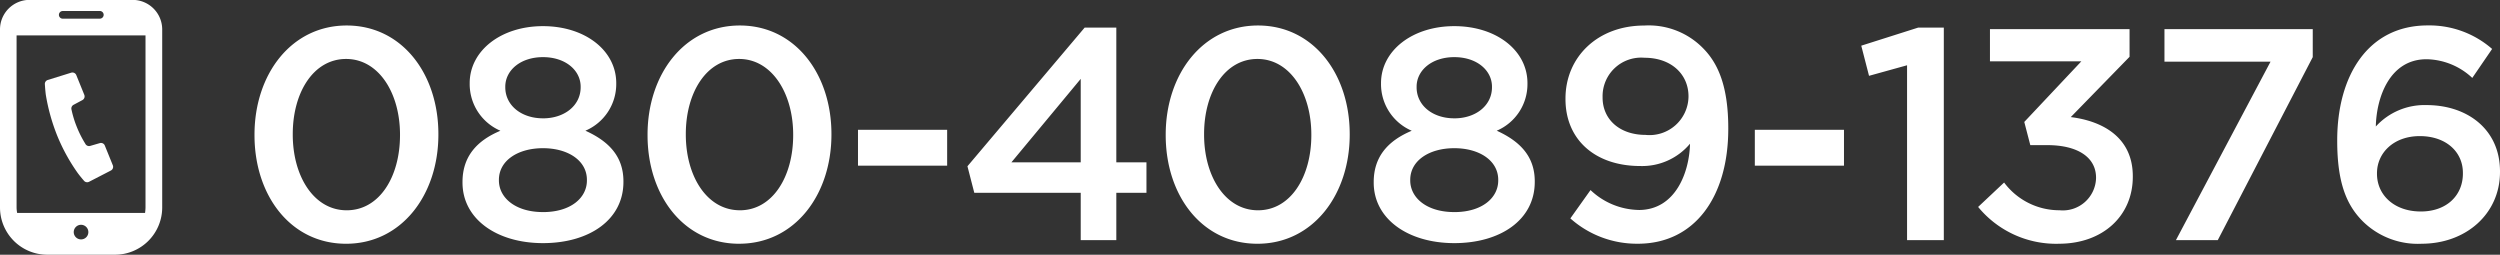<svg id="gh_telnum.svg" xmlns="http://www.w3.org/2000/svg" width="215.62" height="21.969" viewBox="0 0 215.62 21.969">
  <rect x="0" y="0" width="215.62" height="21.969" fill="#333333" stroke="none"/>
  <defs>
    <style>
      .cls-1 {
        fill: #fff;
        fill-rule: evenodd;
      }
    </style>
  </defs>
  <path id="_080-4089-1376" data-name="080-4089-1376" class="cls-1" d="M1687.85,79.054c4.78,0,7.96-4.212,7.96-9.412V69.59c0-5.2-3.15-9.36-7.91-9.36-4.78,0-7.95,4.212-7.95,9.412v0.052C1679.95,74.894,1683.07,79.054,1687.85,79.054Zm0.05-2.886c-2.83,0-4.65-2.938-4.65-6.526V69.59c0-3.588,1.79-6.474,4.6-6.474s4.65,2.938,4.65,6.526v0.052C1692.5,73.256,1690.74,76.168,1687.9,76.168ZM1704.83,79c3.98,0,6.94-2,6.94-5.278V73.672c0-2.158-1.27-3.458-3.28-4.368a4.37,4.37,0,0,0,2.66-4.056V65.2c0-2.808-2.68-4.914-6.32-4.914s-6.32,2.132-6.32,4.914v0.052a4.377,4.377,0,0,0,2.65,4.056c-2.05.858-3.27,2.236-3.27,4.42v0.052C1697.89,76.922,1700.85,79,1704.83,79Zm0-10.764c-1.87,0-3.25-1.118-3.25-2.678V65.507c0-1.4,1.3-2.548,3.25-2.548s3.25,1.144,3.25,2.548v0.052C1708.08,67.12,1706.7,68.238,1704.83,68.238Zm0,8.086c-2.39,0-3.8-1.248-3.8-2.73V73.542c0-1.664,1.64-2.73,3.8-2.73s3.79,1.066,3.79,2.73v0.052C1708.62,75.1,1707.22,76.324,1704.83,76.324Zm16.92,2.73c4.79,0,7.96-4.212,7.96-9.412V69.59c0-5.2-3.15-9.36-7.9-9.36-4.79,0-7.96,4.212-7.96,9.412v0.052C1713.85,74.894,1716.97,79.054,1721.75,79.054Zm0.06-2.886c-2.84,0-4.66-2.938-4.66-6.526V69.59c0-3.588,1.8-6.474,4.6-6.474s4.66,2.938,4.66,6.526v0.052C1726.41,73.256,1724.64,76.168,1721.81,76.168ZM1732,72.32h7.69V69.226H1732V72.32Zm19.21,6.422h3.07V74.66h2.6V72.034h-2.6V60.411h-2.73l-10.11,11.96,0.59,2.288h9.18v4.082Zm-5.98-6.708,5.98-7.2v7.2h-5.98Zm21.22,7.02c4.78,0,7.96-4.212,7.96-9.412V69.59c0-5.2-3.15-9.36-7.91-9.36-4.78,0-7.96,4.212-7.96,9.412v0.052C1758.54,74.894,1761.66,79.054,1766.45,79.054Zm0.05-2.886c-2.83,0-4.65-2.938-4.65-6.526V69.59c0-3.588,1.79-6.474,4.6-6.474s4.65,2.938,4.65,6.526v0.052C1771.1,73.256,1769.33,76.168,1766.5,76.168ZM1783.43,79c3.97,0,6.94-2,6.94-5.278V73.672c0-2.158-1.28-3.458-3.28-4.368a4.362,4.362,0,0,0,2.65-4.056V65.2c0-2.808-2.67-4.914-6.31-4.914s-6.32,2.132-6.32,4.914v0.052a4.377,4.377,0,0,0,2.65,4.056c-2.05.858-3.28,2.236-3.28,4.42v0.052C1776.48,76.922,1779.45,79,1783.43,79Zm0-10.764c-1.88,0-3.25-1.118-3.25-2.678V65.507c0-1.4,1.3-2.548,3.25-2.548s3.25,1.144,3.25,2.548v0.052C1786.68,67.12,1785.3,68.238,1783.43,68.238Zm0,8.086c-2.4,0-3.8-1.248-3.8-2.73V73.542c0-1.664,1.64-2.73,3.8-2.73s3.79,1.066,3.79,2.73v0.052C1787.22,75.1,1785.82,76.324,1783.43,76.324Zm15.91-.182a6.194,6.194,0,0,1-4.16-1.716l-1.74,2.444a8.624,8.624,0,0,0,5.82,2.184c4.91,0,7.8-4.056,7.8-9.906V69.1c0-3.588-.86-5.59-2.18-6.916a6.556,6.556,0,0,0-5.07-1.95c-4.03,0-6.79,2.73-6.79,6.292v0.052c0,3.51,2.57,5.772,6.45,5.772a5.38,5.38,0,0,0,4.29-1.924C1803.71,72.84,1802.54,76.142,1799.34,76.142Zm0.6-6.474c-2.27,0-3.72-1.352-3.72-3.224V66.392a3.326,3.326,0,0,1,3.61-3.38c2.32,0,3.8,1.43,3.8,3.328v0.052A3.364,3.364,0,0,1,1799.94,69.668Zm9.41,2.652h7.69V69.226h-7.69V72.32Zm13.13,6.422h3.17V60.411h-2.21l-4.91,1.56,0.67,2.6,3.28-.91V78.742Zm13.1,0.312c3.8,0,6.37-2.418,6.37-5.772V73.23c0-3.354-2.6-4.758-5.35-5.1l5.07-5.2V60.541h-12.04v2.782h7.88l-4.92,5.226,0.52,2h1.48c2.55,0,4.19,1.014,4.19,2.808v0.052a2.866,2.866,0,0,1-3.15,2.756,5.939,5.939,0,0,1-4.78-2.392l-2.24,2.106A8.7,8.7,0,0,0,1835.58,79.054Zm10.09-.312h3.61l8.19-15.783V60.541h-12.79v2.808h9.15Zm21.19,0.312c3.82,0,6.76-2.574,6.76-6.188V72.814c0-3.64-2.83-5.72-6.34-5.72a5.69,5.69,0,0,0-4.37,1.846c0.05-2.5,1.19-5.8,4.37-5.8a5.9,5.9,0,0,1,3.95,1.612l1.71-2.5a8.22,8.22,0,0,0-5.56-2.028c-5.15,0-7.8,4.342-7.8,9.906v0.052c0,3.666.83,5.564,2.21,6.942A6.767,6.767,0,0,0,1866.86,79.054Zm-0.08-2.782c-2.26,0-3.77-1.4-3.77-3.25V72.97c0-1.742,1.43-3.2,3.69-3.2s3.72,1.352,3.72,3.172V73C1870.42,74.868,1869.04,76.272,1866.78,76.272Z" transform="translate(-1658 -58.031)"/>
  <path id="シェイプ_636" data-name="シェイプ 636" class="cls-1" d="M1662.93,69.721a16.011,16.011,0,0,0,1.75,3.2c0.23,0.319.56,0.695,0.56,0.695a0.355,0.355,0,0,0,.44.094l1.88-.97a0.357,0.357,0,0,0,.17-0.456l-0.69-1.7a0.355,0.355,0,0,0-.43-0.21l-0.83.241a0.359,0.359,0,0,1-.42-0.183,9.231,9.231,0,0,1-.72-1.416,8.854,8.854,0,0,1-.47-1.517,0.363,0.363,0,0,1,.17-0.425l0.77-.412a0.36,0.36,0,0,0,.16-0.453l-0.69-1.7a0.36,0.36,0,0,0-.44-0.209l-2.02.629a0.357,0.357,0,0,0-.25.377s0.03,0.5.08,0.891A16.752,16.752,0,0,0,1662.93,69.721Zm6.51-11.7h-8.9a2.549,2.549,0,0,0-2.54,2.554v15.34A4.077,4.077,0,0,0,1662.07,80h5.85a4.077,4.077,0,0,0,4.07-4.086V60.575A2.551,2.551,0,0,0,1669.44,58.022Zm-4.45,20.658a0.63,0.63,0,1,1,.63-0.63A0.627,0.627,0,0,1,1664.99,78.679Zm-1.61-19.7h3.23a0.33,0.33,0,0,1,0,.661h-3.23A0.33,0.33,0,0,1,1663.38,58.983Zm-3.95,16.932V61.084h11.12V75.915a3.779,3.779,0,0,1-.04.482h-11.03A2.552,2.552,0,0,1,1659.43,75.915Z" transform="translate(-1658 -58.031)"/>
</svg>
